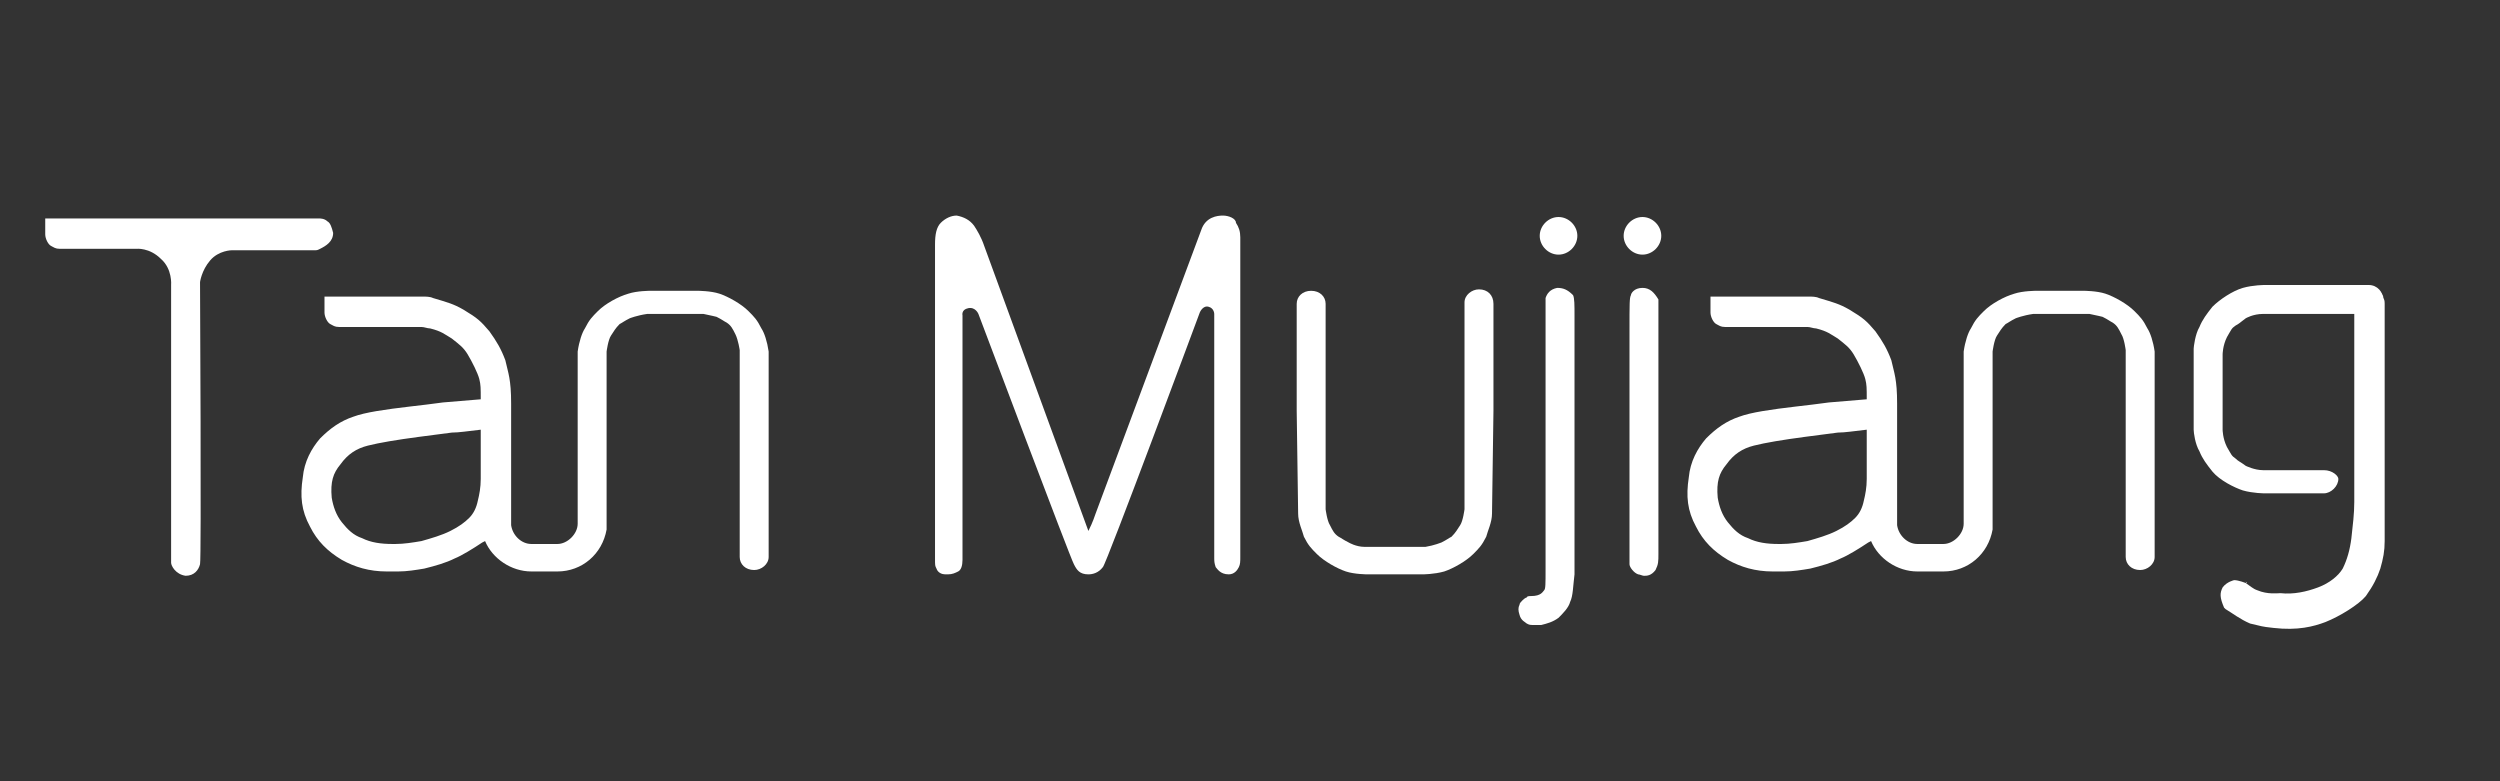 <svg width="128" height="40" viewBox="0 0 128 40" fill="none" xmlns="http://www.w3.org/2000/svg">
<rect x="0" y="0" width="128" height="40" fill="#333333" stroke="none"/>
<g clip-path="url(#clip0_5214_3782)">
<mask id="mask0_5214_3782" style="mask-type:luminance" maskUnits="userSpaceOnUse" x="-114" y="-75" width="352" height="204">
<path d="M237.429 -74.074H-113.09V128.815H237.429V-74.074Z" fill="white"></path>
</mask>
<g mask="url(#mask0_5214_3782)">
<path d="M62.614 11.037C62.318 11.037 61.725 11.111 61.503 11.778L56.095 26.296C55.947 26.741 55.799 27.037 55.725 27.185L50.392 12.593C50.243 12.148 50.021 11.778 49.873 11.556C49.651 11.259 49.355 11.111 48.984 11.037C48.688 11.037 48.392 11.185 48.169 11.408C47.947 11.63 47.873 12 47.873 12.519V28.593C47.873 28.963 47.873 28.963 47.947 29.111C48.021 29.333 48.243 29.407 48.392 29.407H48.54C48.762 29.407 48.91 29.333 49.058 29.259C49.206 29.185 49.28 28.963 49.28 28.667V16.148C49.28 16.148 49.206 15.852 49.577 15.778C49.947 15.704 50.095 16.074 50.095 16.074C50.095 16.074 54.836 28.667 54.984 28.889C55.132 29.185 55.28 29.407 55.725 29.407C55.947 29.407 56.243 29.333 56.466 29.037C56.614 28.963 61.429 16 61.429 16C61.429 16 61.577 15.63 61.873 15.704C62.169 15.778 62.169 16.074 62.169 16.074V28.519C62.169 28.741 62.169 28.815 62.243 29.037C62.318 29.111 62.466 29.407 62.91 29.407C63.206 29.407 63.355 29.185 63.429 29.037C63.503 28.889 63.503 28.741 63.503 28.519V12.148C63.503 11.852 63.429 11.63 63.281 11.408C63.281 11.185 62.91 11.037 62.614 11.037Z" fill="white"></path>
</g>
<mask id="mask1_5214_3782" style="mask-type:luminance" maskUnits="userSpaceOnUse" x="-114" y="-75" width="352" height="204">
<path d="M237.429 -74.074H-113.09V128.815H237.429V-74.074Z" fill="white"></path>
</mask>
<g mask="url(#mask1_5214_3782)">
<path d="M79.726 14.74C79.355 14.814 79.207 15.037 79.133 15.259C79.133 15.333 79.133 15.407 79.133 16.074V29.111C79.133 29.925 79.133 30.148 79.059 30.222C78.985 30.296 78.911 30.518 78.392 30.518C78.318 30.518 78.17 30.518 78.17 30.592C78.17 30.592 78.096 30.592 77.948 30.74C77.874 30.814 77.8 30.888 77.8 30.962C77.726 31.111 77.726 31.259 77.8 31.481C77.874 31.777 78.096 31.851 78.17 31.925C78.318 32 78.318 32 78.615 32C78.689 32 78.763 32 78.911 32C79.207 31.925 79.503 31.851 79.8 31.629C80.022 31.407 80.318 31.111 80.392 30.814C80.54 30.518 80.54 30 80.615 29.407V16.148C80.615 15.629 80.615 15.259 80.54 15.111C80.244 14.814 80.022 14.74 79.726 14.74Z" fill="white"></path>
</g>
<mask id="mask2_5214_3782" style="mask-type:luminance" maskUnits="userSpaceOnUse" x="-114" y="-75" width="352" height="204">
<path d="M237.429 -74.074H-113.09V128.815H237.429V-74.074Z" fill="white"></path>
</mask>
<g mask="url(#mask2_5214_3782)">
<path d="M84.096 14.74C83.652 14.74 83.504 15.037 83.504 15.111C83.43 15.259 83.43 15.481 83.43 16.962V28.222C83.43 28.592 83.43 28.74 83.43 28.888C83.43 29.037 83.652 29.333 83.874 29.407C83.948 29.407 84.096 29.481 84.17 29.481C84.319 29.481 84.541 29.481 84.763 29.185C84.911 28.888 84.911 28.74 84.911 28.37V17.037C84.911 15.555 84.911 15.481 84.911 15.333C84.689 14.963 84.467 14.74 84.096 14.74Z" fill="white"></path>
</g>
<mask id="mask3_5214_3782" style="mask-type:luminance" maskUnits="userSpaceOnUse" x="-114" y="-75" width="352" height="204">
<path d="M237.429 -74.074H-113.09V128.815H237.429V-74.074Z" fill="white"></path>
</mask>
<g mask="url(#mask3_5214_3782)">
<path d="M17.057 11.924C16.983 11.628 16.909 11.406 16.761 11.332C16.613 11.184 16.39 11.184 16.316 11.184H3.131C2.909 11.184 2.316 11.184 2.316 11.184C2.316 11.184 2.316 11.702 2.316 11.998C2.316 12.221 2.465 12.517 2.613 12.591C2.761 12.665 2.835 12.739 3.057 12.739H6.983C6.983 12.739 7.65 12.665 8.242 13.258C8.835 13.776 8.761 14.591 8.761 14.591V28.147C8.761 28.517 8.761 28.665 8.761 28.813C8.761 28.961 8.983 29.406 9.502 29.48C9.946 29.48 10.168 29.184 10.242 28.887C10.316 28.665 10.242 14.443 10.242 14.443C10.242 14.443 10.316 13.85 10.761 13.332C11.205 12.813 11.872 12.813 11.872 12.813H16.094C16.242 12.813 16.242 12.813 16.39 12.739C16.687 12.591 17.057 12.369 17.057 11.924Z" fill="white"></path>
</g>
<mask id="mask4_5214_3782" style="mask-type:luminance" maskUnits="userSpaceOnUse" x="-114" y="-75" width="352" height="204">
<path d="M237.429 -74.074H-113.09V128.815H237.429V-74.074Z" fill="white"></path>
</mask>
<g mask="url(#mask4_5214_3782)">
<path d="M80.76 12.074C80.76 12.593 80.316 13.037 79.797 13.037C79.278 13.037 78.834 12.593 78.834 12.074C78.834 11.556 79.278 11.111 79.797 11.111C80.316 11.111 80.76 11.556 80.76 12.074Z" fill="white"></path>
</g>
<mask id="mask5_5214_3782" style="mask-type:luminance" maskUnits="userSpaceOnUse" x="-114" y="-75" width="352" height="204">
<path d="M237.429 -74.074H-113.09V128.815H237.429V-74.074Z" fill="white"></path>
</mask>
<g mask="url(#mask5_5214_3782)">
<path d="M85.057 12.074C85.057 12.593 84.612 13.037 84.094 13.037C83.575 13.037 83.131 12.593 83.131 12.074C83.131 11.556 83.575 11.111 84.094 11.111C84.612 11.111 85.057 11.556 85.057 12.074Z" fill="white"></path>
</g>
<mask id="mask6_5214_3782" style="mask-type:luminance" maskUnits="userSpaceOnUse" x="-114" y="-75" width="352" height="204">
<path d="M237.429 -74.074H-113.09V128.815H237.429V-74.074Z" fill="white"></path>
</mask>
<g mask="url(#mask6_5214_3782)">
<path d="M118.983 24.073H116.909C116.909 24.073 116.094 24.073 115.872 24.073C115.428 24.073 114.983 23.851 114.983 23.851C114.687 23.629 114.613 23.629 114.465 23.481C114.242 23.332 114.242 23.259 114.02 22.888C113.798 22.444 113.798 21.999 113.798 21.999V21.11V19.036V18.147C113.798 18.147 113.798 17.703 114.02 17.259C114.242 16.888 114.242 16.814 114.465 16.666C114.613 16.592 114.687 16.518 114.983 16.296C114.983 16.296 115.353 16.073 115.872 16.073C116.094 16.073 116.909 16.073 116.909 16.073H121.279C121.65 16.073 122.02 15.703 122.02 15.332C122.02 14.962 121.724 14.592 121.279 14.592H116.909H115.946C115.946 14.592 115.353 14.592 114.835 14.74C114.316 14.888 113.65 15.332 113.279 15.703C112.983 16.073 112.761 16.37 112.613 16.74C112.39 17.11 112.316 17.777 112.316 17.851V18.221V18.296V18.888V19.925V20.962V21.555V21.629V21.999C112.316 22.147 112.39 22.74 112.613 23.11C112.761 23.481 112.983 23.777 113.279 24.147C113.65 24.592 114.39 24.962 114.835 25.11C115.353 25.259 115.946 25.259 115.946 25.259H116.909H118.983C119.353 25.259 119.724 24.888 119.724 24.518C119.724 24.37 119.428 24.073 118.983 24.073Z" fill="white"></path>
</g>
<mask id="mask7_5214_3782" style="mask-type:luminance" maskUnits="userSpaceOnUse" x="-114" y="-75" width="352" height="204">
<path d="M237.429 -74.074H-113.09V128.815H237.429V-74.074Z" fill="white"></path>
</mask>
<g mask="url(#mask7_5214_3782)">
<path d="M115.058 29.851L114.984 29.777C114.984 29.851 115.058 29.851 115.058 29.851Z" fill="white"></path>
</g>
<mask id="mask8_5214_3782" style="mask-type:luminance" maskUnits="userSpaceOnUse" x="-114" y="-75" width="352" height="204">
<path d="M237.429 -74.074H-113.09V128.815H237.429V-74.074Z" fill="white"></path>
</mask>
<g mask="url(#mask8_5214_3782)">
<path d="M113.799 30.074C114.021 29.777 114.391 29.703 114.391 29.703C114.613 29.703 114.984 29.851 114.984 29.851C115.206 30 115.354 30.148 115.576 30.222C116.095 30.444 116.613 30.37 116.762 30.37C117.428 30.444 118.095 30.296 118.687 30.074C119.28 29.851 119.725 29.481 119.947 29.111C120.169 28.666 120.317 28.148 120.391 27.555C120.465 26.888 120.539 26.296 120.539 25.703V15.481C120.539 15.111 120.613 15.037 120.762 14.963C120.984 14.814 121.132 14.74 121.428 14.74C121.725 14.814 121.873 14.888 122.021 15.185C122.021 15.333 122.095 15.259 122.095 15.555V26.444C122.095 26.888 122.095 27.259 122.095 27.703C122.095 28.222 122.021 28.592 121.873 29.111C121.725 29.555 121.502 30 121.132 30.518C120.762 30.962 119.799 31.555 119.058 31.851C118.465 32.074 117.65 32.296 116.391 32.148C115.724 32.074 115.873 32.074 115.206 31.925C114.687 31.703 114.317 31.407 113.947 31.185L113.873 31.111C113.65 30.592 113.65 30.37 113.799 30.074Z" fill="white"></path>
</g>
<mask id="mask9_5214_3782" style="mask-type:luminance" maskUnits="userSpaceOnUse" x="-114" y="-75" width="352" height="204">
<path d="M237.429 -74.074H-113.09V128.815H237.429V-74.074Z" fill="white"></path>
</mask>
<g mask="url(#mask9_5214_3782)">
<path d="M75.724 14.815C75.354 14.815 74.983 15.111 74.983 15.481V16.074V26.074C74.983 26.074 74.909 26.666 74.761 26.889C74.613 27.111 74.539 27.259 74.317 27.481C74.168 27.555 74.094 27.629 73.798 27.777C73.798 27.777 73.428 27.926 72.983 28C72.761 28 71.946 28 71.946 28H69.205C69.205 28 70.094 28 69.872 28C69.428 28 69.057 27.777 69.057 27.777C68.761 27.629 68.687 27.555 68.539 27.481C68.317 27.333 68.243 27.185 68.094 26.889C67.946 26.666 67.872 26.074 67.872 26.074V16.074V15.555C67.872 15.185 67.576 14.889 67.131 14.889C66.687 14.889 66.391 15.185 66.391 15.555V21.037L66.465 26.296C66.465 26.74 66.687 27.185 66.761 27.481C66.983 27.926 67.131 28.074 67.428 28.37C67.798 28.74 68.465 29.111 68.909 29.259C69.354 29.407 70.02 29.407 70.02 29.407H69.279H69.724H69.872H70.539H71.279H71.946H72.835C72.835 29.407 73.428 29.407 73.946 29.259C74.391 29.111 75.057 28.74 75.428 28.37C75.724 28.074 75.872 27.926 76.094 27.481C76.168 27.185 76.391 26.74 76.391 26.296L76.465 21.037V15.555C76.465 15.111 76.168 14.815 75.724 14.815Z" fill="white"></path>
</g>
<mask id="mask10_5214_3782" style="mask-type:luminance" maskUnits="userSpaceOnUse" x="-114" y="-75" width="352" height="204">
<path d="M237.429 -74.074H-113.09V128.815H237.429V-74.074Z" fill="white"></path>
</mask>
<g mask="url(#mask10_5214_3782)">
<path d="M39.355 23.259V18C39.281 17.481 39.133 17.037 38.984 16.815C38.762 16.37 38.614 16.222 38.318 15.926C37.947 15.555 37.281 15.185 36.836 15.037C36.392 14.889 35.725 14.889 35.725 14.889H34.836H34.466C34.318 14.889 33.873 14.889 33.725 14.889C33.503 14.889 33.281 14.889 33.281 14.889C33.281 14.889 32.614 14.889 32.17 15.037C31.651 15.185 30.984 15.555 30.614 15.926C30.318 16.222 30.17 16.37 29.947 16.815C29.799 17.037 29.651 17.481 29.577 18V26.815C29.577 27.333 29.058 27.852 28.54 27.852H27.207C26.688 27.852 26.244 27.407 26.17 26.889V26.815V20.666C26.17 19.407 26.021 19.111 25.873 18.444C25.651 17.852 25.429 17.481 25.058 16.963C24.614 16.444 24.466 16.296 23.725 15.852C23.207 15.555 22.91 15.481 22.17 15.259C22.021 15.185 21.799 15.185 21.651 15.185H21.577C21.429 15.185 21.281 15.185 21.133 15.185H20.466H19.947H18.318H17.429C17.207 15.185 16.614 15.185 16.614 15.185C16.614 15.185 16.614 15.704 16.614 16C16.614 16.222 16.762 16.518 16.91 16.592C17.058 16.666 17.133 16.741 17.355 16.741H19.873H21.577C21.725 16.741 21.873 16.815 22.021 16.815C22.614 16.963 22.762 17.111 23.133 17.333C23.503 17.629 23.725 17.778 23.947 18.148C24.17 18.518 24.466 19.111 24.54 19.407C24.614 19.703 24.614 19.852 24.614 20.444L22.836 20.592C22.688 20.592 22.318 20.666 20.984 20.815C19.725 20.963 18.688 21.111 18.096 21.333C17.429 21.555 16.91 21.926 16.392 22.444C15.947 22.963 15.577 23.629 15.503 24.444C15.355 25.407 15.429 26.148 15.873 26.963C16.244 27.703 16.762 28.222 17.503 28.666C18.17 29.037 18.91 29.259 19.799 29.259C20.021 29.259 20.244 29.259 20.392 29.259C20.836 29.259 21.281 29.185 21.725 29.111C22.318 28.963 22.836 28.815 23.281 28.592C23.651 28.444 24.244 28.074 24.688 27.778L24.836 27.703C25.207 28.592 26.17 29.259 27.207 29.259H28.54C29.799 29.259 30.836 28.37 31.058 27.111C31.058 27.037 31.058 27.037 31.058 26.963C31.058 26.889 31.058 26.741 31.058 26.666V26.296V25.481V25.333V18C31.058 18 31.133 17.407 31.281 17.185C31.429 16.963 31.503 16.815 31.725 16.592C31.873 16.518 31.947 16.444 32.244 16.296C32.244 16.296 32.614 16.148 33.133 16.074C33.355 16.074 34.17 16.074 34.17 16.074H34.836H35.799C35.873 16.074 35.947 16.074 36.022 16.074C36.392 16.148 36.688 16.222 36.688 16.222C36.984 16.37 37.059 16.444 37.207 16.518C37.429 16.666 37.503 16.815 37.651 17.111C37.799 17.407 37.873 17.926 37.873 17.926V27.926V28.518C37.873 28.889 38.17 29.185 38.614 29.185C38.984 29.185 39.355 28.889 39.355 28.518V23.259ZM24.021 26.518C23.799 26.741 23.503 26.963 23.058 27.185C22.614 27.407 22.096 27.555 21.577 27.703C21.133 27.778 20.688 27.852 20.244 27.852C20.17 27.852 20.096 27.852 20.096 27.852C19.503 27.852 18.984 27.778 18.54 27.555C18.096 27.407 17.799 27.111 17.503 26.741C17.207 26.37 17.058 25.926 16.984 25.481C16.91 24.666 17.058 24.222 17.429 23.778C17.799 23.259 18.244 22.963 18.836 22.815C19.429 22.666 20.318 22.518 21.429 22.37L23.133 22.148C23.503 22.148 23.947 22.074 24.614 22V24.518C24.614 24.963 24.54 25.333 24.466 25.629C24.392 26 24.244 26.296 24.021 26.518Z" fill="white"></path>
</g>
<mask id="mask11_5214_3782" style="mask-type:luminance" maskUnits="userSpaceOnUse" x="-114" y="-75" width="352" height="204">
<path d="M237.429 -74.074H-113.09V128.815H237.429V-74.074Z" fill="white"></path>
</mask>
<g mask="url(#mask11_5214_3782)">
<path d="M110.318 23.259V18C110.244 17.481 110.095 17.037 109.947 16.815C109.725 16.37 109.577 16.222 109.281 15.926C108.91 15.555 108.244 15.185 107.799 15.037C107.355 14.889 106.688 14.889 106.688 14.889H105.799H105.429C105.281 14.889 104.836 14.889 104.688 14.889C104.466 14.889 104.244 14.889 104.244 14.889C104.244 14.889 103.577 14.889 103.132 15.037C102.614 15.185 101.947 15.555 101.577 15.926C101.281 16.222 101.132 16.37 100.91 16.815C100.762 17.037 100.614 17.481 100.54 18V26.815C100.54 27.333 100.021 27.852 99.503 27.852H98.169C97.651 27.852 97.207 27.407 97.132 26.889V26.815V20.666C97.132 19.407 96.984 19.111 96.836 18.444C96.614 17.852 96.392 17.481 96.021 16.963C95.577 16.444 95.429 16.296 94.688 15.852C94.169 15.555 93.873 15.481 93.132 15.259C92.984 15.185 92.762 15.185 92.614 15.185H92.54C92.392 15.185 92.244 15.185 92.096 15.185H91.429H90.91H89.281H88.392C88.169 15.185 87.577 15.185 87.577 15.185C87.577 15.185 87.577 15.704 87.577 16C87.577 16.222 87.725 16.518 87.873 16.592C88.021 16.666 88.096 16.741 88.318 16.741H90.836H92.54C92.688 16.741 92.836 16.815 92.984 16.815C93.577 16.963 93.725 17.111 94.096 17.333C94.466 17.629 94.688 17.778 94.91 18.148C95.132 18.518 95.429 19.111 95.503 19.407C95.577 19.703 95.577 19.852 95.577 20.444L93.799 20.592C93.651 20.592 93.281 20.666 91.947 20.815C90.688 20.963 89.651 21.111 89.058 21.333C88.392 21.555 87.873 21.926 87.355 22.444C86.91 22.963 86.54 23.629 86.466 24.444C86.318 25.407 86.392 26.148 86.836 26.963C87.207 27.703 87.725 28.222 88.466 28.666C89.132 29.037 89.873 29.259 90.762 29.259C90.984 29.259 91.207 29.259 91.355 29.259C91.799 29.259 92.244 29.185 92.688 29.111C93.281 28.963 93.799 28.815 94.244 28.592C94.614 28.444 95.207 28.074 95.651 27.778L95.799 27.703C96.169 28.592 97.132 29.259 98.169 29.259H99.503C100.762 29.259 101.799 28.37 102.021 27.111C102.021 27.037 102.021 27.037 102.021 26.963C102.021 26.889 102.021 26.741 102.021 26.666V26.296V25.481V25.333V18C102.021 18 102.095 17.407 102.244 17.185C102.392 16.963 102.466 16.815 102.688 16.592C102.836 16.518 102.91 16.444 103.207 16.296C103.207 16.296 103.577 16.148 104.095 16.074C104.318 16.074 105.133 16.074 105.133 16.074H105.799H106.762C106.836 16.074 106.91 16.074 106.984 16.074C107.355 16.148 107.651 16.222 107.651 16.222C107.947 16.37 108.021 16.444 108.17 16.518C108.392 16.666 108.466 16.815 108.614 17.111C108.762 17.333 108.836 17.926 108.836 17.926V27.926V28.518C108.836 28.889 109.133 29.185 109.577 29.185C109.947 29.185 110.318 28.889 110.318 28.518V23.259ZM94.984 26.518C94.762 26.741 94.466 26.963 94.021 27.185C93.577 27.407 93.058 27.555 92.54 27.703C92.096 27.778 91.651 27.852 91.207 27.852C91.132 27.852 91.058 27.852 91.058 27.852C90.466 27.852 89.947 27.778 89.503 27.555C89.058 27.407 88.762 27.111 88.466 26.741C88.169 26.37 88.021 25.926 87.947 25.481C87.873 24.666 88.021 24.222 88.392 23.778C88.762 23.259 89.207 22.963 89.799 22.815C90.392 22.666 91.281 22.518 92.392 22.37L94.096 22.148C94.466 22.148 94.91 22.074 95.577 22V24.518C95.577 24.963 95.503 25.333 95.429 25.629C95.355 26 95.207 26.296 94.984 26.518Z" fill="white"></path>
</g>
</g>
<defs>
<clipPath id="clip0_5214_3782">
<rect width="127.407" height="40" fill="white" transform="translate(0.395)"></rect>
</clipPath>
</defs>
</svg>
